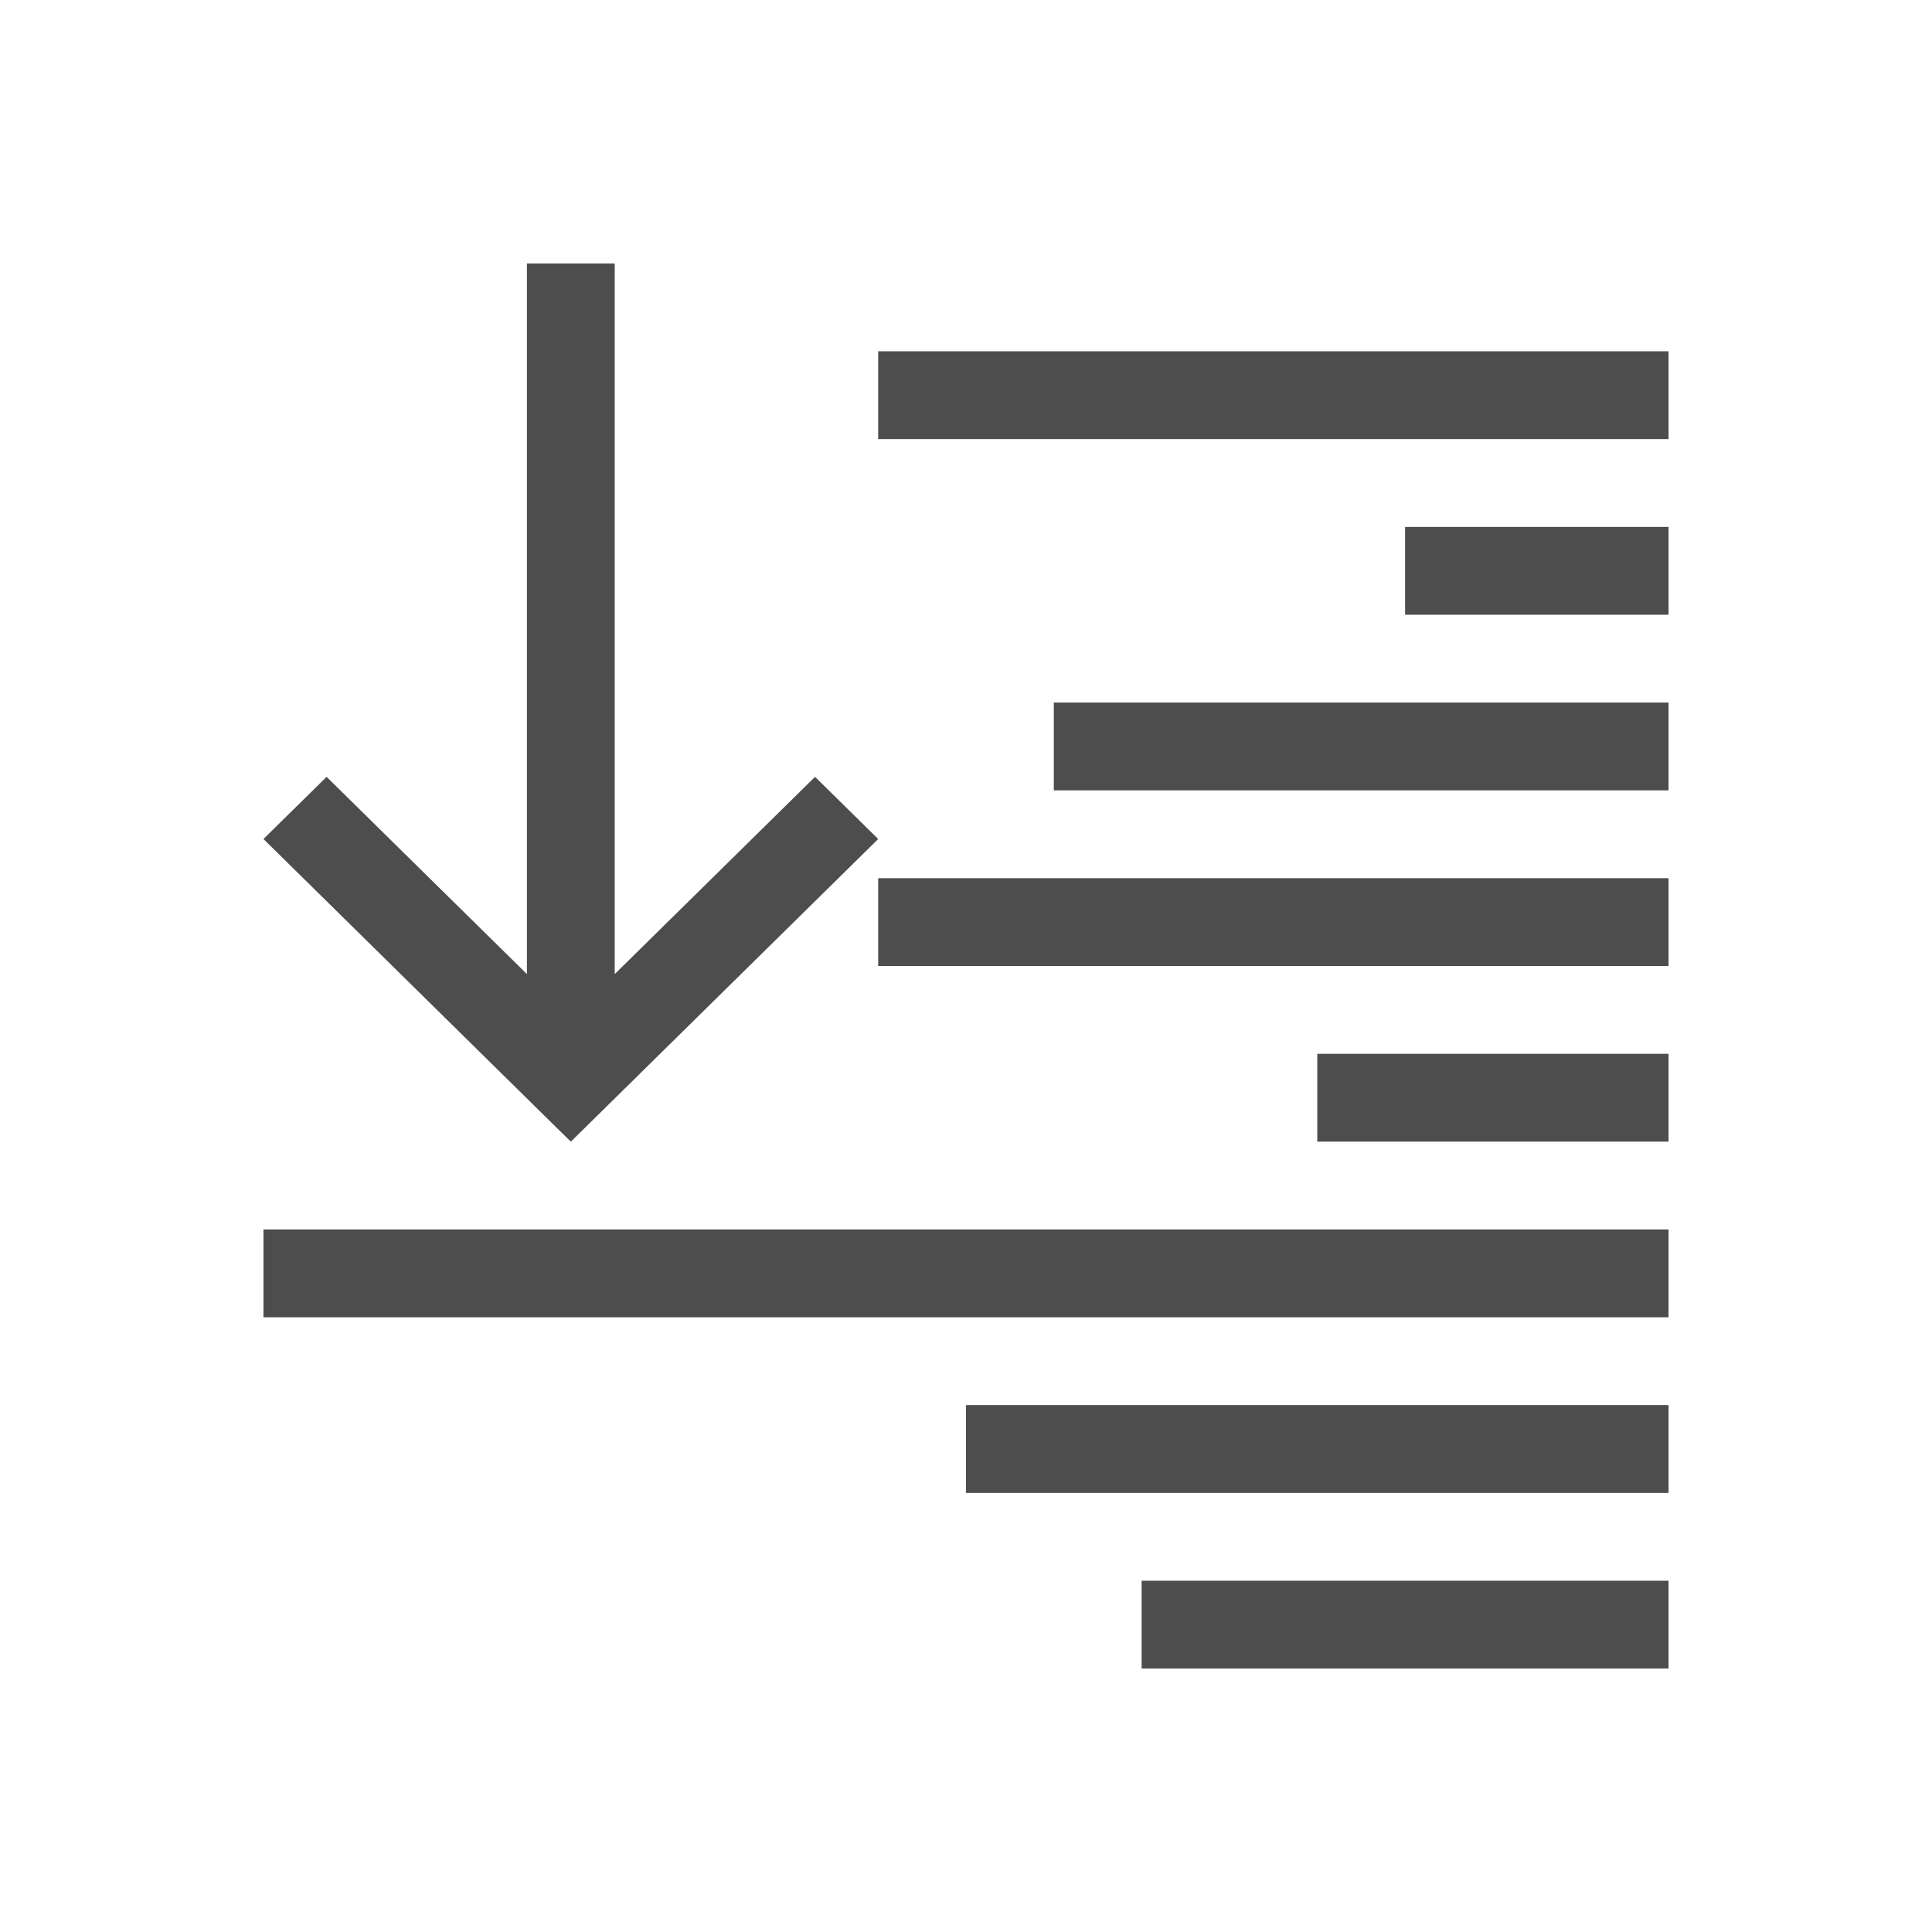 <?xml version="1.0"?>
<!-- Created with Inkscape (http://www.inkscape.org/) -->
<svg xmlns:dc="http://purl.org/dc/elements/1.1/" xmlns:cc="http://creativecommons.org/ns#" xmlns:rdf="http://www.w3.org/1999/02/22-rdf-syntax-ns#" xmlns:svg="http://www.w3.org/2000/svg" xmlns="http://www.w3.org/2000/svg" xmlns:sodipodi="http://sodipodi.sourceforge.net/DTD/sodipodi-0.dtd" xmlns:inkscape="http://www.inkscape.org/namespaces/inkscape" width="22" height="22" id="svg3760" version="1.1" inkscape:version="0.91 r13725" sodipodi:docname="object-order-lower.svg">
  <defs id="defs3762">
    <style type="text/css" id="current-color-scheme">
      .ColorScheme-Text {
        color:#4d4d4d;
      }
      .ColorScheme-Background {
        color:#eff0f1;
      }
      .ColorScheme-Highlight {
        color:#3daee9;
      }
      .ColorScheme-ViewText {
        color:#31363b;
      }
      .ColorScheme-ViewBackground {
        color:#fcfcfc;
      }
      .ColorScheme-ViewHover {
        color:#93cee9;
      }
      .ColorScheme-ViewFocus{
        color:#3daee9;
      }
      .ColorScheme-ButtonText {
        color:#31363b;
      }
      .ColorScheme-ButtonBackground {
        color:#eff0f1;
      }
      .ColorScheme-ButtonHover {
        color:#93cee9;
      }
      .ColorScheme-ButtonFocus{
        color:#3daee9;
      }
      </style>
    <inkscape:perspective sodipodi:type="inkscape:persp3d" inkscape:vp_x="0 : 12 : 1" inkscape:vp_y="0 : 1000 : 0" inkscape:vp_z="24 : 12 : 1" inkscape:persp3d-origin="12 : 8 : 1" id="perspective4146-36"/>
    <inkscape:perspective id="perspective4146-3-7" inkscape:persp3d-origin="12 : 8 : 1" inkscape:vp_z="24 : 12 : 1" inkscape:vp_y="0 : 1000 : 0" inkscape:vp_x="0 : 12 : 1" sodipodi:type="inkscape:persp3d"/>
    <inkscape:perspective sodipodi:type="inkscape:persp3d" inkscape:vp_x="0 : 12 : 1" inkscape:vp_y="0 : 1000 : 0" inkscape:vp_z="24 : 12 : 1" inkscape:persp3d-origin="12 : 8 : 1" id="perspective4146-0"/>
    <inkscape:perspective id="perspective4146-3-8" inkscape:persp3d-origin="12 : 8 : 1" inkscape:vp_z="24 : 12 : 1" inkscape:vp_y="0 : 1000 : 0" inkscape:vp_x="0 : 12 : 1" sodipodi:type="inkscape:persp3d"/>
    <inkscape:perspective sodipodi:type="inkscape:persp3d" inkscape:vp_x="0 : 12 : 1" inkscape:vp_y="0 : 1000 : 0" inkscape:vp_z="24 : 12 : 1" inkscape:persp3d-origin="12 : 8 : 1" id="perspective4146-3"/>
    <inkscape:perspective id="perspective4146" inkscape:persp3d-origin="12 : 8 : 1" inkscape:vp_z="24 : 12 : 1" inkscape:vp_y="0 : 1000 : 0" inkscape:vp_x="0 : 12 : 1" sodipodi:type="inkscape:persp3d"/>
    <inkscape:perspective sodipodi:type="inkscape:persp3d" inkscape:vp_x="0 : 12 : 1" inkscape:vp_y="0 : 1000 : 0" inkscape:vp_z="24 : 12 : 1" inkscape:persp3d-origin="12 : 8 : 1" id="perspective4146-36-7"/>
    <inkscape:perspective id="perspective4146-3-7-6" inkscape:persp3d-origin="12 : 8 : 1" inkscape:vp_z="24 : 12 : 1" inkscape:vp_y="0 : 1000 : 0" inkscape:vp_x="0 : 12 : 1" sodipodi:type="inkscape:persp3d"/>
    <inkscape:perspective sodipodi:type="inkscape:persp3d" inkscape:vp_x="0 : 12 : 1" inkscape:vp_y="0 : 1000 : 0" inkscape:vp_z="24 : 12 : 1" inkscape:persp3d-origin="12 : 8 : 1" id="perspective4146-0-6"/>
    <inkscape:perspective id="perspective4146-3-8-7" inkscape:persp3d-origin="12 : 8 : 1" inkscape:vp_z="24 : 12 : 1" inkscape:vp_y="0 : 1000 : 0" inkscape:vp_x="0 : 12 : 1" sodipodi:type="inkscape:persp3d"/>
    <inkscape:perspective sodipodi:type="inkscape:persp3d" inkscape:vp_x="0 : 12 : 1" inkscape:vp_y="0 : 1000 : 0" inkscape:vp_z="24 : 12 : 1" inkscape:persp3d-origin="12 : 8 : 1" id="perspective4146-3-9"/>
    <inkscape:perspective id="perspective4146-2" inkscape:persp3d-origin="12 : 8 : 1" inkscape:vp_z="24 : 12 : 1" inkscape:vp_y="0 : 1000 : 0" inkscape:vp_x="0 : 12 : 1" sodipodi:type="inkscape:persp3d"/>
  </defs>
  <sodipodi:namedview id="base" pagecolor="#ffffff" bordercolor="#666666" borderopacity="1.0" inkscape:pageopacity="0.0" inkscape:pageshadow="2" inkscape:zoom="23.069359" inkscape:cx="21.441971" inkscape:cy="13.463508" inkscape:document-units="px" inkscape:current-layer="layer1" showgrid="true" fit-margin-top="0" fit-margin-left="0" fit-margin-right="0" fit-margin-bottom="0" inkscape:window-width="2560" inkscape:window-height="955" inkscape:window-x="0" inkscape:window-y="35" inkscape:window-maximized="1" inkscape:showpageshadow="false" showguides="true" inkscape:snap-bbox="true">
    <sodipodi:guide position="4.1796875e-06,-2.6953124e-06" orientation="0,22" id="guide4118"/>
    <sodipodi:guide position="3,16" orientation="-22,0" id="guide4120"/>
    <sodipodi:guide position="22,22" orientation="0,-22" id="guide4122"/>
    <sodipodi:guide position="2,20" orientation="18,0" id="guide4124"/>
    <sodipodi:guide position="20,20" orientation="0,-18" id="guide4130"/>
    <sodipodi:guide position="19,17" orientation="16,0" id="guide4132"/>
    <sodipodi:guide position="3,3" orientation="0,16" id="guide4134"/>
    <sodipodi:guide position="19,19" orientation="0,-16" id="guide4138"/>
    <inkscape:grid type="xygrid" id="grid4140"/>
  </sodipodi:namedview>
  <g inkscape:label="Capa 1" inkscape:groupmode="layer" id="layer1" transform="translate(-553.723,-583.119)">
    <path style="fill:currentColor;fill-opacity:1;stroke:none" d="m 559.723,586.119 0,3.938 0,4.154 -2.281,-2.246 -0.719,0.708 3.281,3.231 0.219,0.215 0.219,-0.215 3.281,-3.231 -0.719,-0.708 -2.281,2.246 0,-4.154 0,-3.938 z" id="rect4071" inkscape:connector-curvature="0" sodipodi:nodetypes="cccccccccccccc" class="ColorScheme-Text"/>
    <path style="opacity:1;fill:currentColor;fill-opacity:1;stroke:none" d="m 10,4 0,1 9,0 0,-1 z m 6,2 0,1 3,0 0,-1 z m -4,2 0,1 7,0 0,-1 z m -2,2 0,1 9,0 0,-1 z m 5,2 0,1 4,0 0,-1 z m -12,2 0,1 16,0 0,-1 z m 8,2 0,1 8,0 0,-1 z m 2,2 0,1 6,0 0,-1 z" id="path4174" inkscape:connector-curvature="0" sodipodi:nodetypes="cccccccccccccccccccccccccccccccccccccccc" transform="translate(553.723,583.119)" class="ColorScheme-Text"/>
  </g>
</svg>

